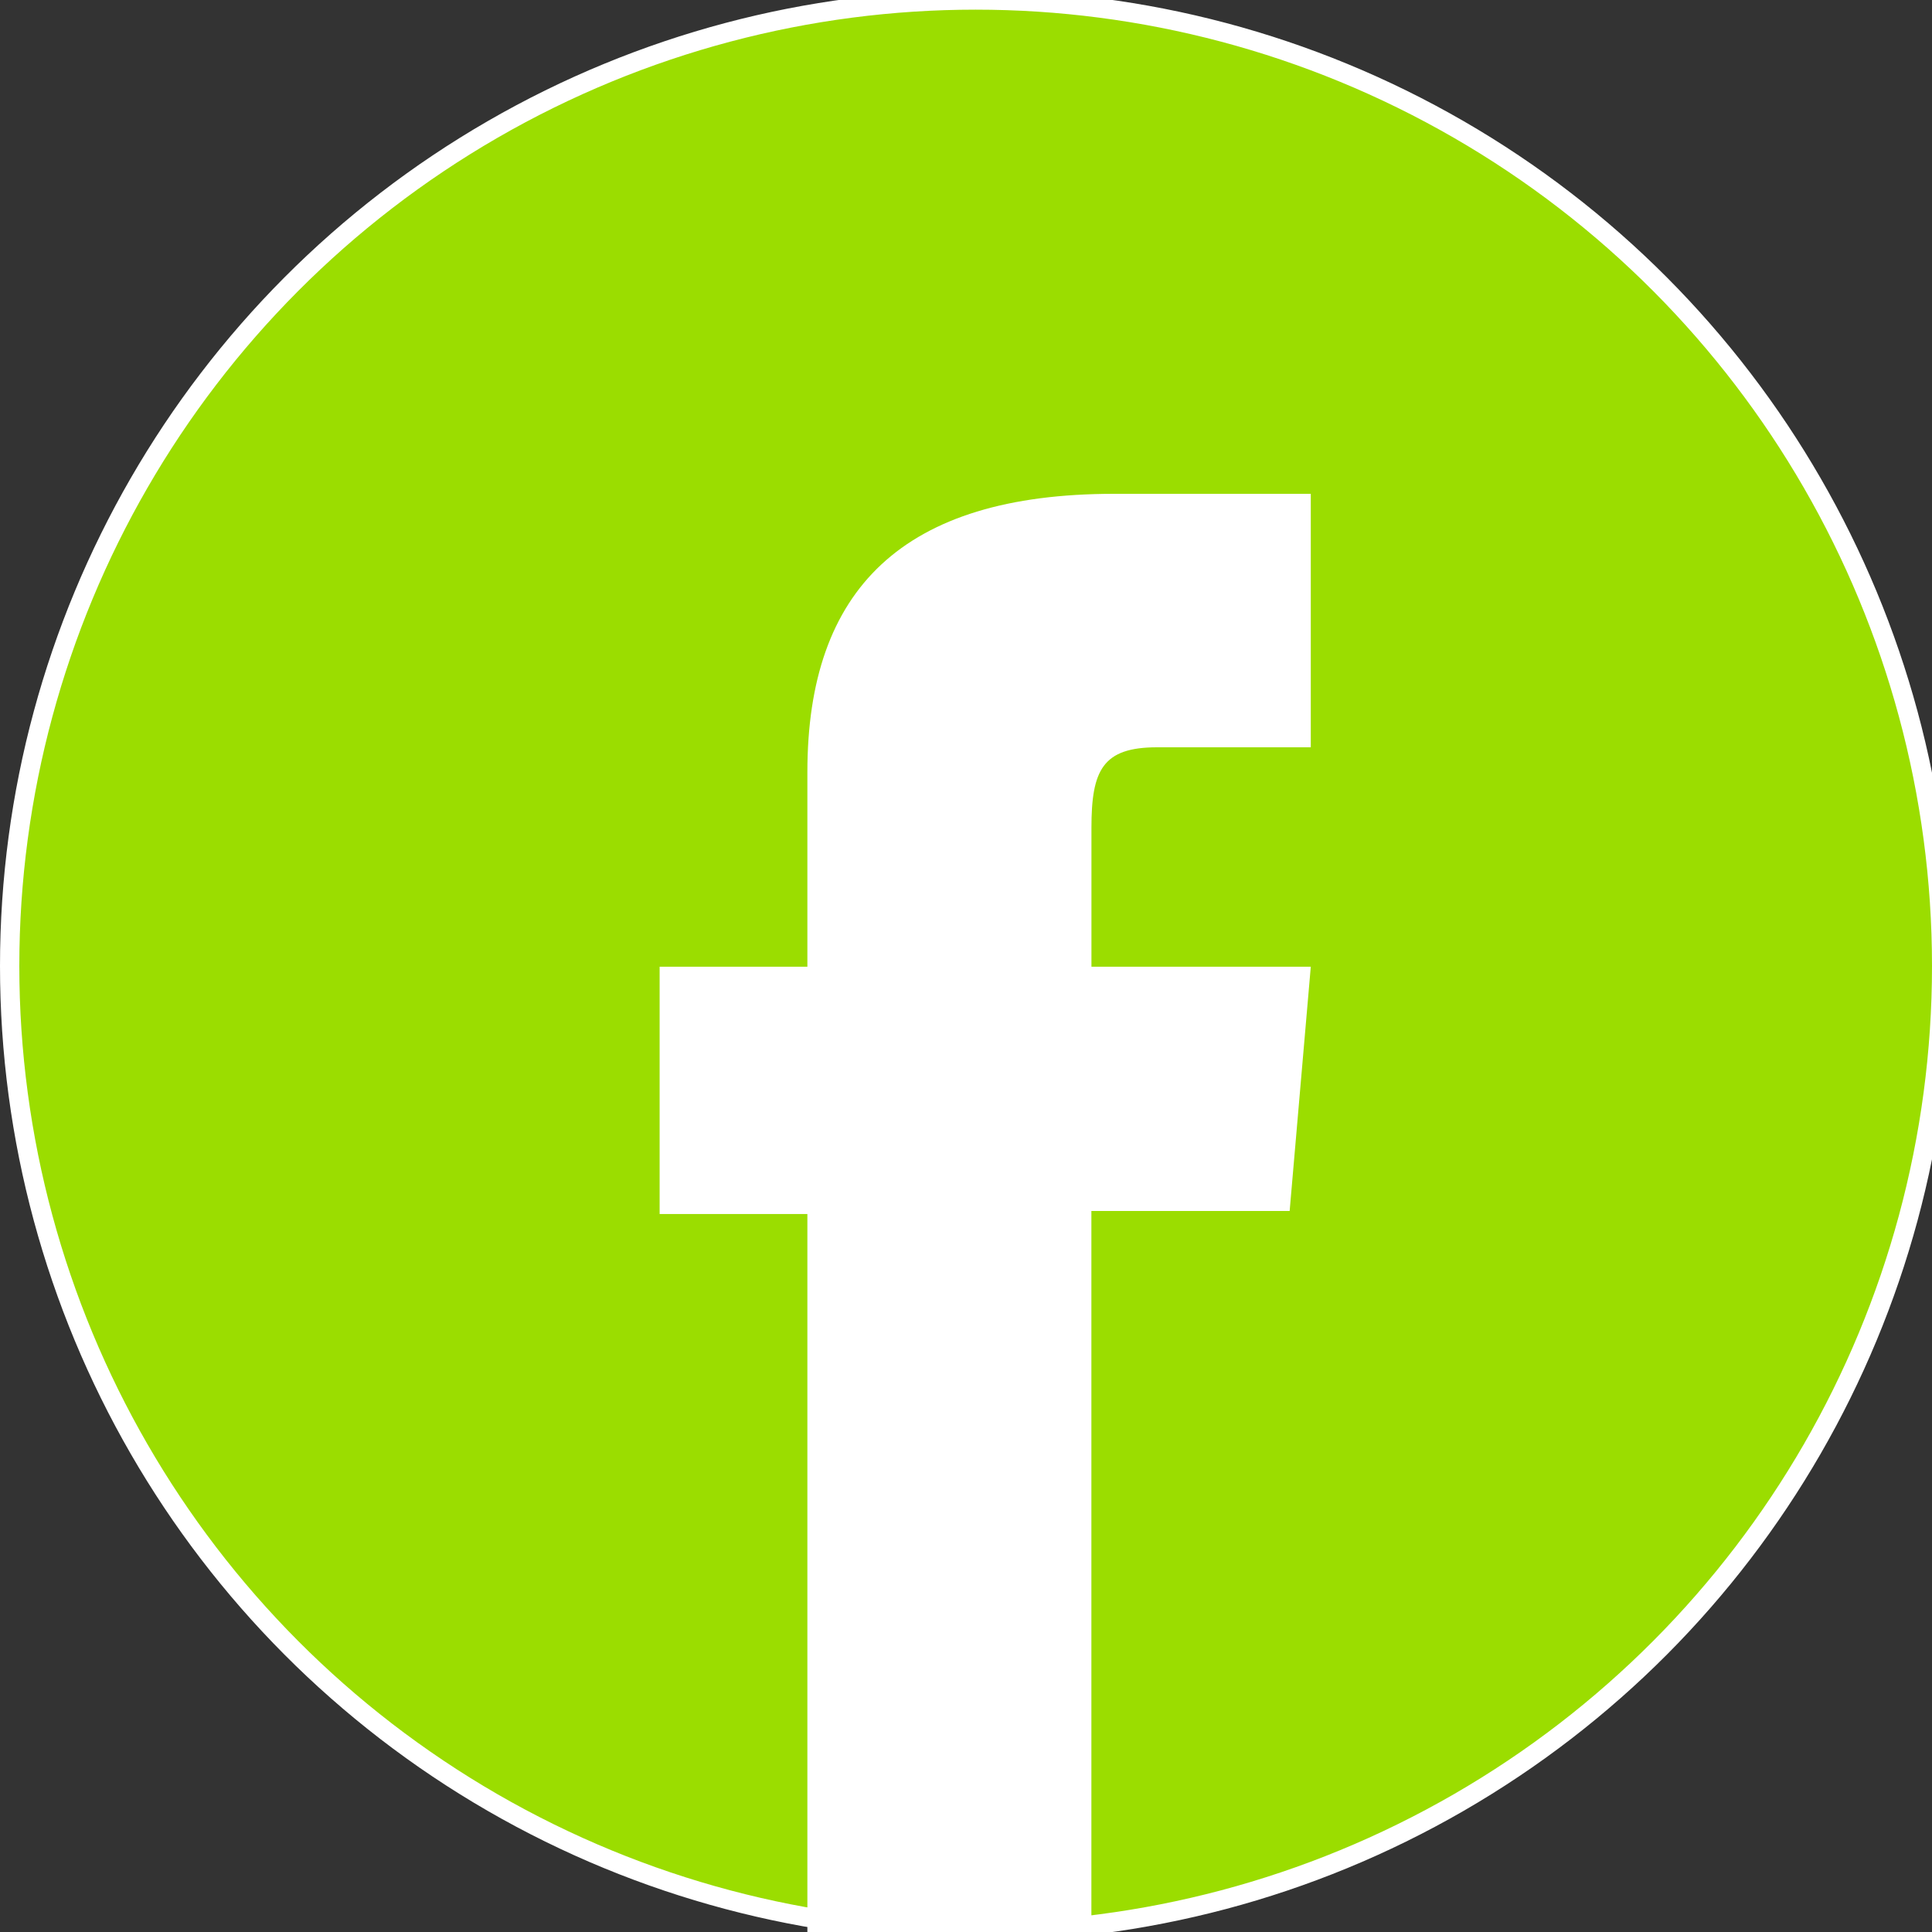 <svg id="FB" xmlns="http://www.w3.org/2000/svg" width="100" height="100" viewBox="0 0 100 100">
  <rect x="0" y="0" width="100" height="100" fill="#333333" stroke="none"/>
  <defs>
    <style>
      .cls-1 {
        fill: #9bdd00;
        stroke: #fff;
        stroke-width: 1px;
      }

      .cls-2 {
        fill: #fff;
        fill-rule: evenodd;
      }
    </style>
  </defs>
  <circle class="cls-1" cx="50.5" cy="50" r="50"/>
  <path class="cls-2" d="M41.79,100.437h14.7V62.68H66.752l1.094-12.642H56.493v-7.2c0-2.98.584-4.158,3.395-4.158h7.958V25.56H57.664c-10.941,0-15.874,4.942-15.874,14.4V50.038H34.142v12.8H41.79v37.6Z"/>
</svg>
